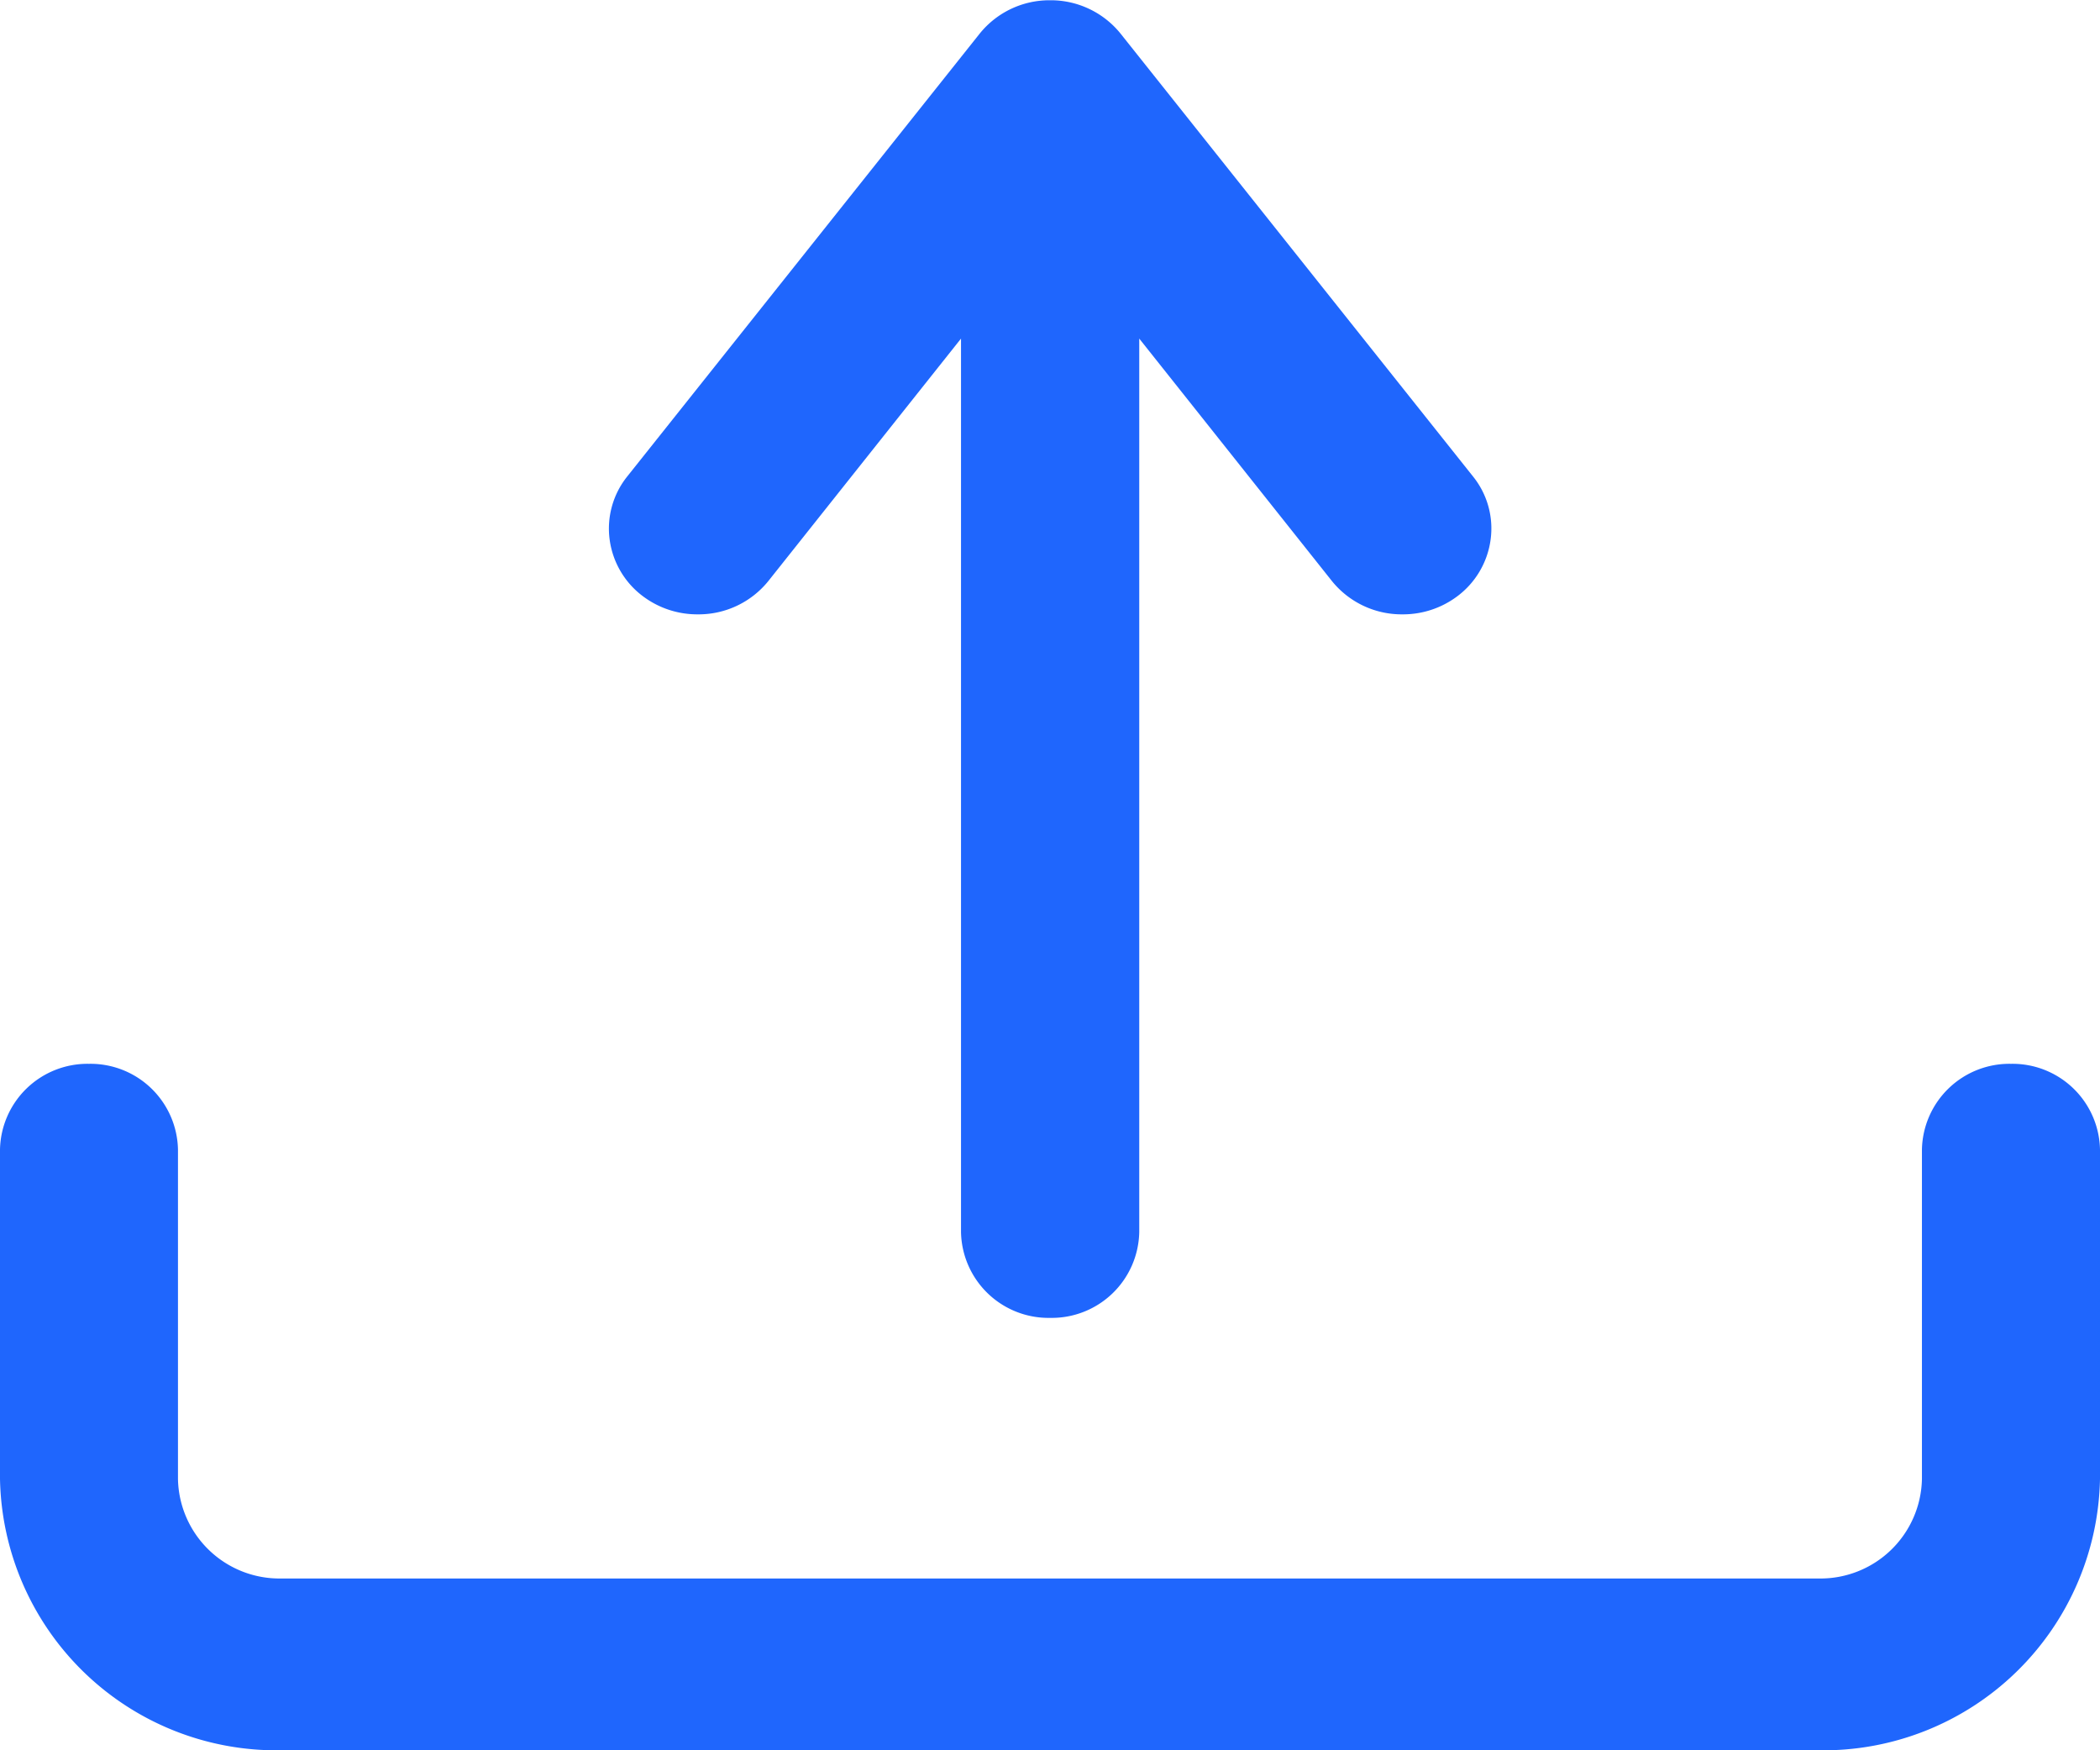 <svg xmlns="http://www.w3.org/2000/svg" width="24" height="20" viewBox="0 0 24 20">
  <path id="上传" d="M2395.186-2730.6h-17.572a3.161,3.161,0,0,1-3.214-3.1v-3.764a1,1,0,0,1,1.016-.98,1,1,0,0,1,1.018.98v3.764a1.16,1.16,0,0,0,1.179,1.137h17.572a1.16,1.16,0,0,0,1.18-1.137v-3.764a1,1,0,0,1,1.018-.98,1,1,0,0,1,1.017.98v3.764A3.162,3.162,0,0,1,2395.186-2730.6Zm-8.786-4.941a1,1,0,0,1-1.017-.981v-10.209l-2.2,2.768a1.023,1.023,0,0,1-.808.383,1.034,1.034,0,0,1-.618-.2.968.968,0,0,1-.389-.65.951.951,0,0,1,.2-.725l4.027-5.059a1.023,1.023,0,0,1,.806-.383,1.025,1.025,0,0,1,.807.383l4.027,5.059a.946.946,0,0,1,.2.725.968.968,0,0,1-.389.65,1.034,1.034,0,0,1-.618.2,1.024,1.024,0,0,1-.808-.383l-2.2-2.768v10.209A1,1,0,0,1,2386.4-2735.541Z" transform="translate(-2374.4 2750.6)" fill="#1f66fd"/>
</svg>

